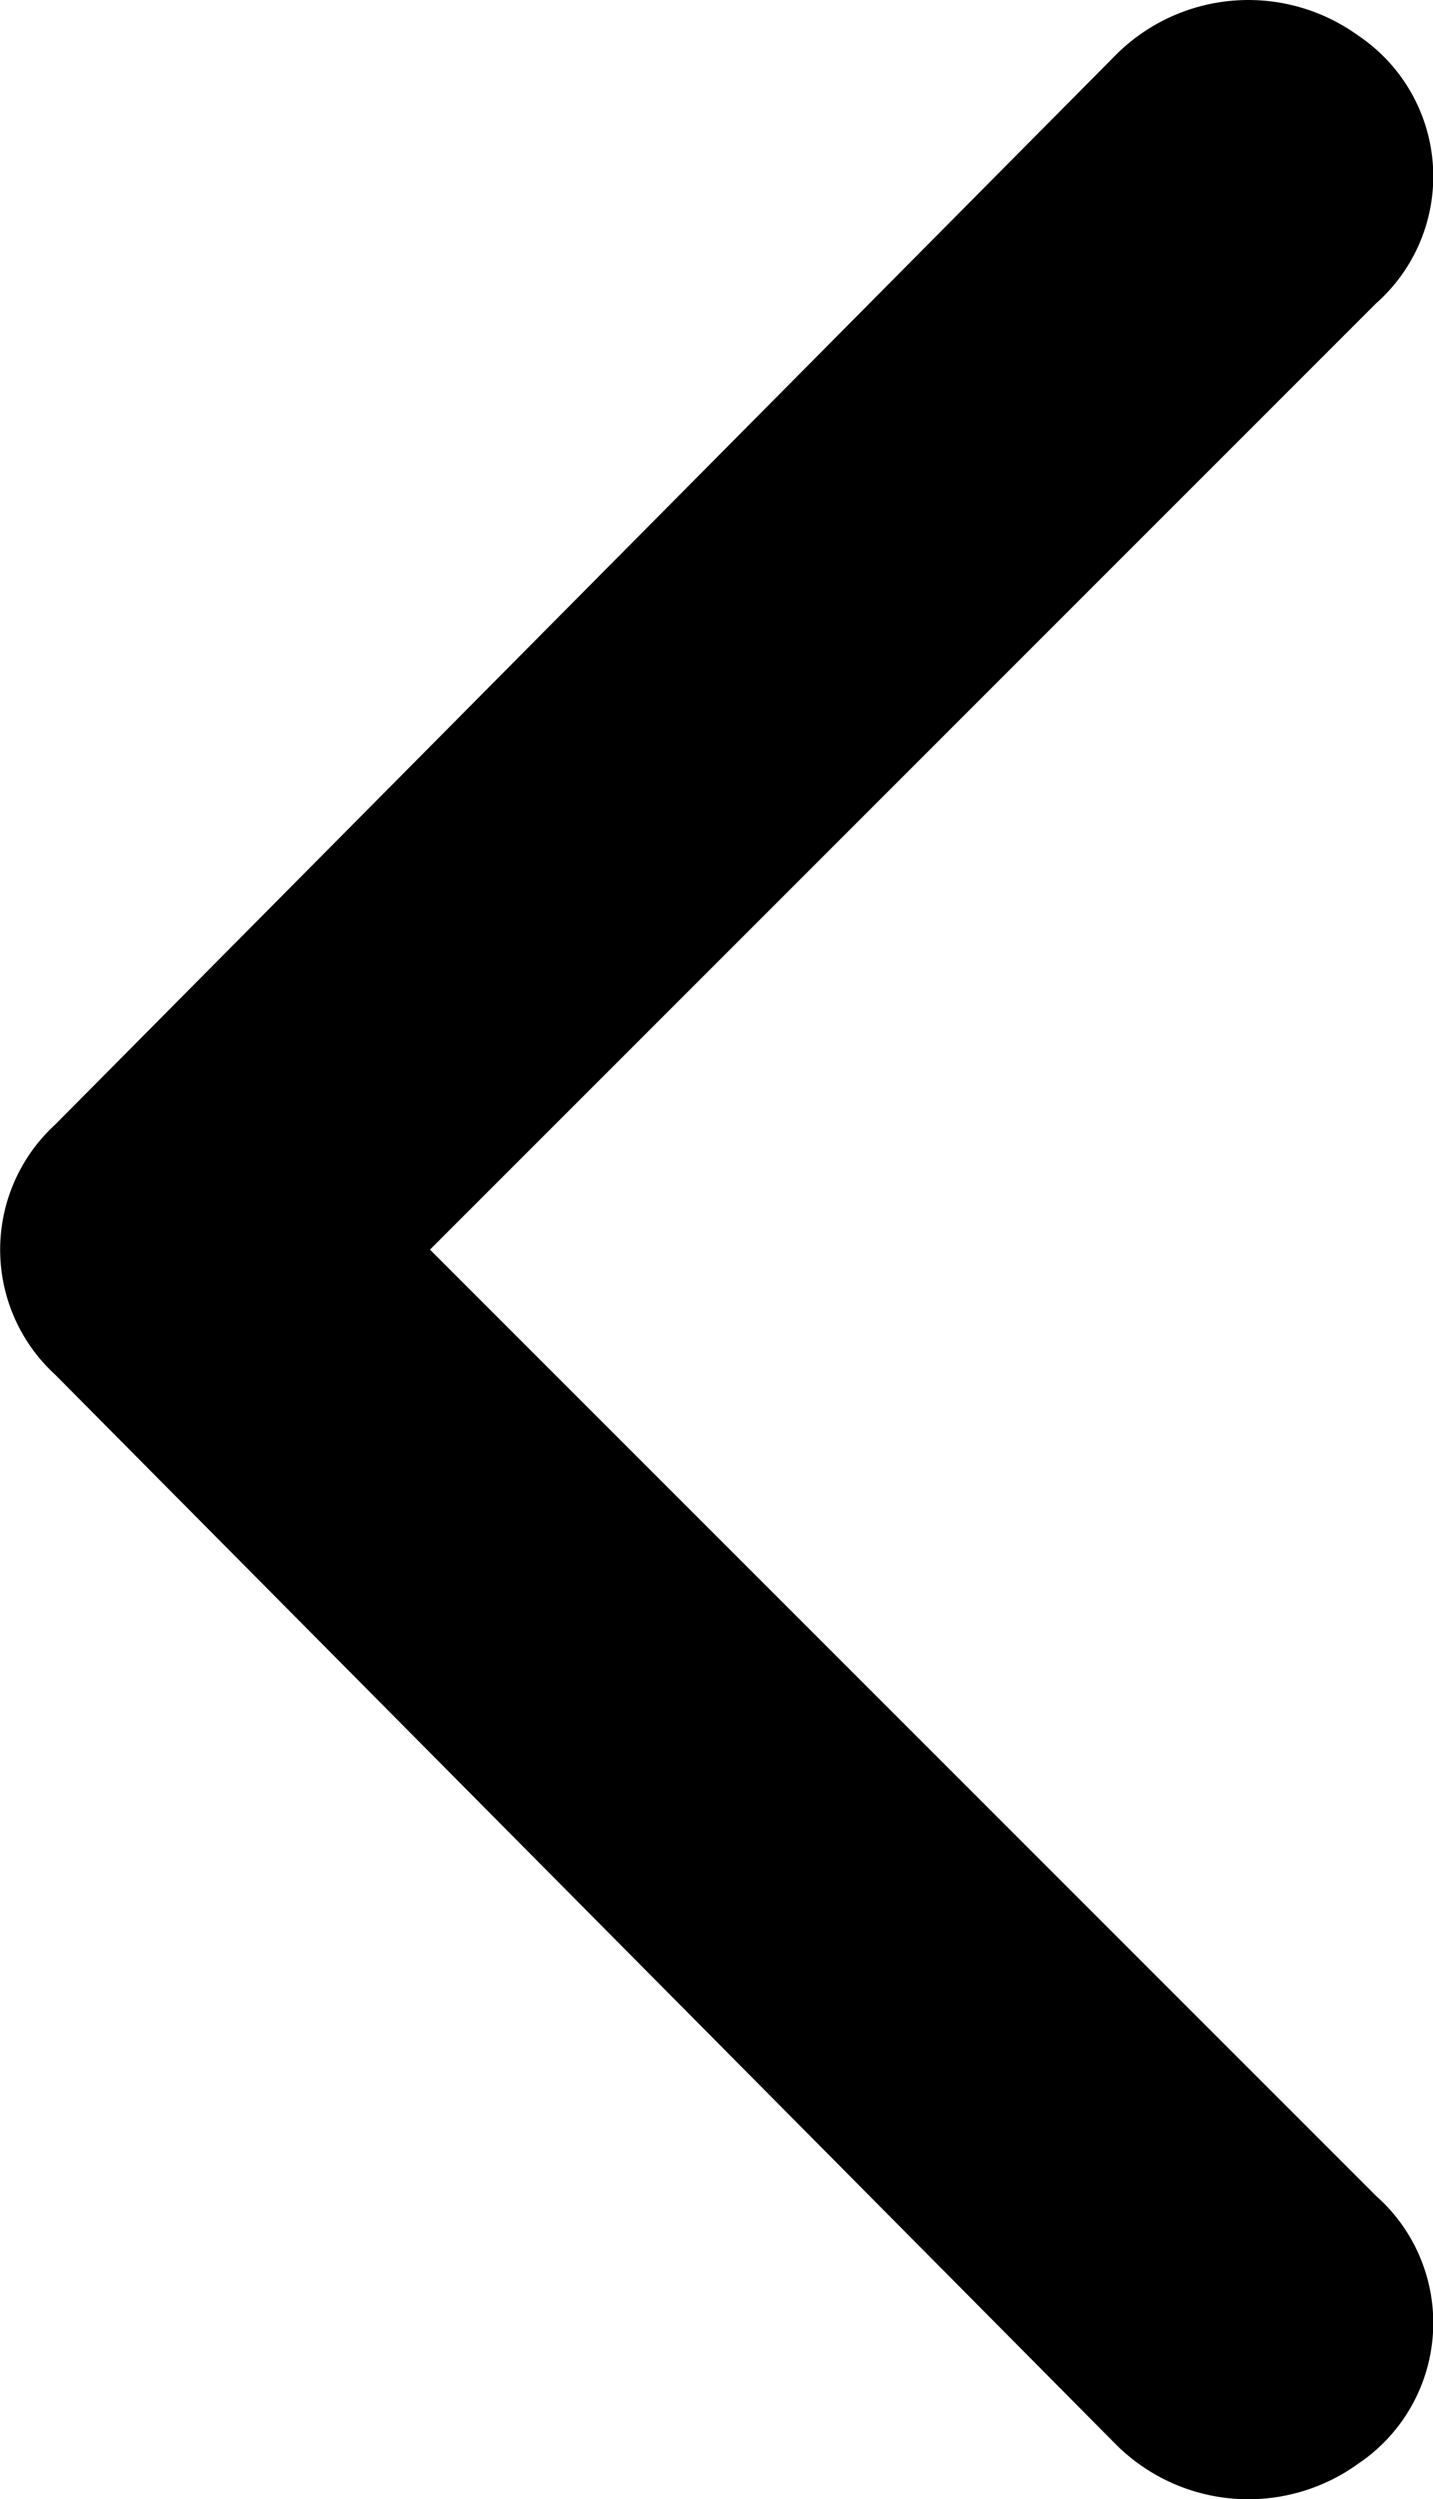 <svg xmlns="http://www.w3.org/2000/svg" width="5.519" height="9.624" viewBox="0 0 5.519 9.624"><path d="M17.615,14.813l3.644,3.644a.653.653,0,0,1-.069,1.031.722.722,0,0,1-.928-.069l-4.091-4.125a.653.653,0,0,1,0-.962l4.091-4.125a.722.722,0,0,1,.928-.069.653.653,0,0,1,.069,1.031Z" transform="translate(-15.959 -10.001)"/></svg>
